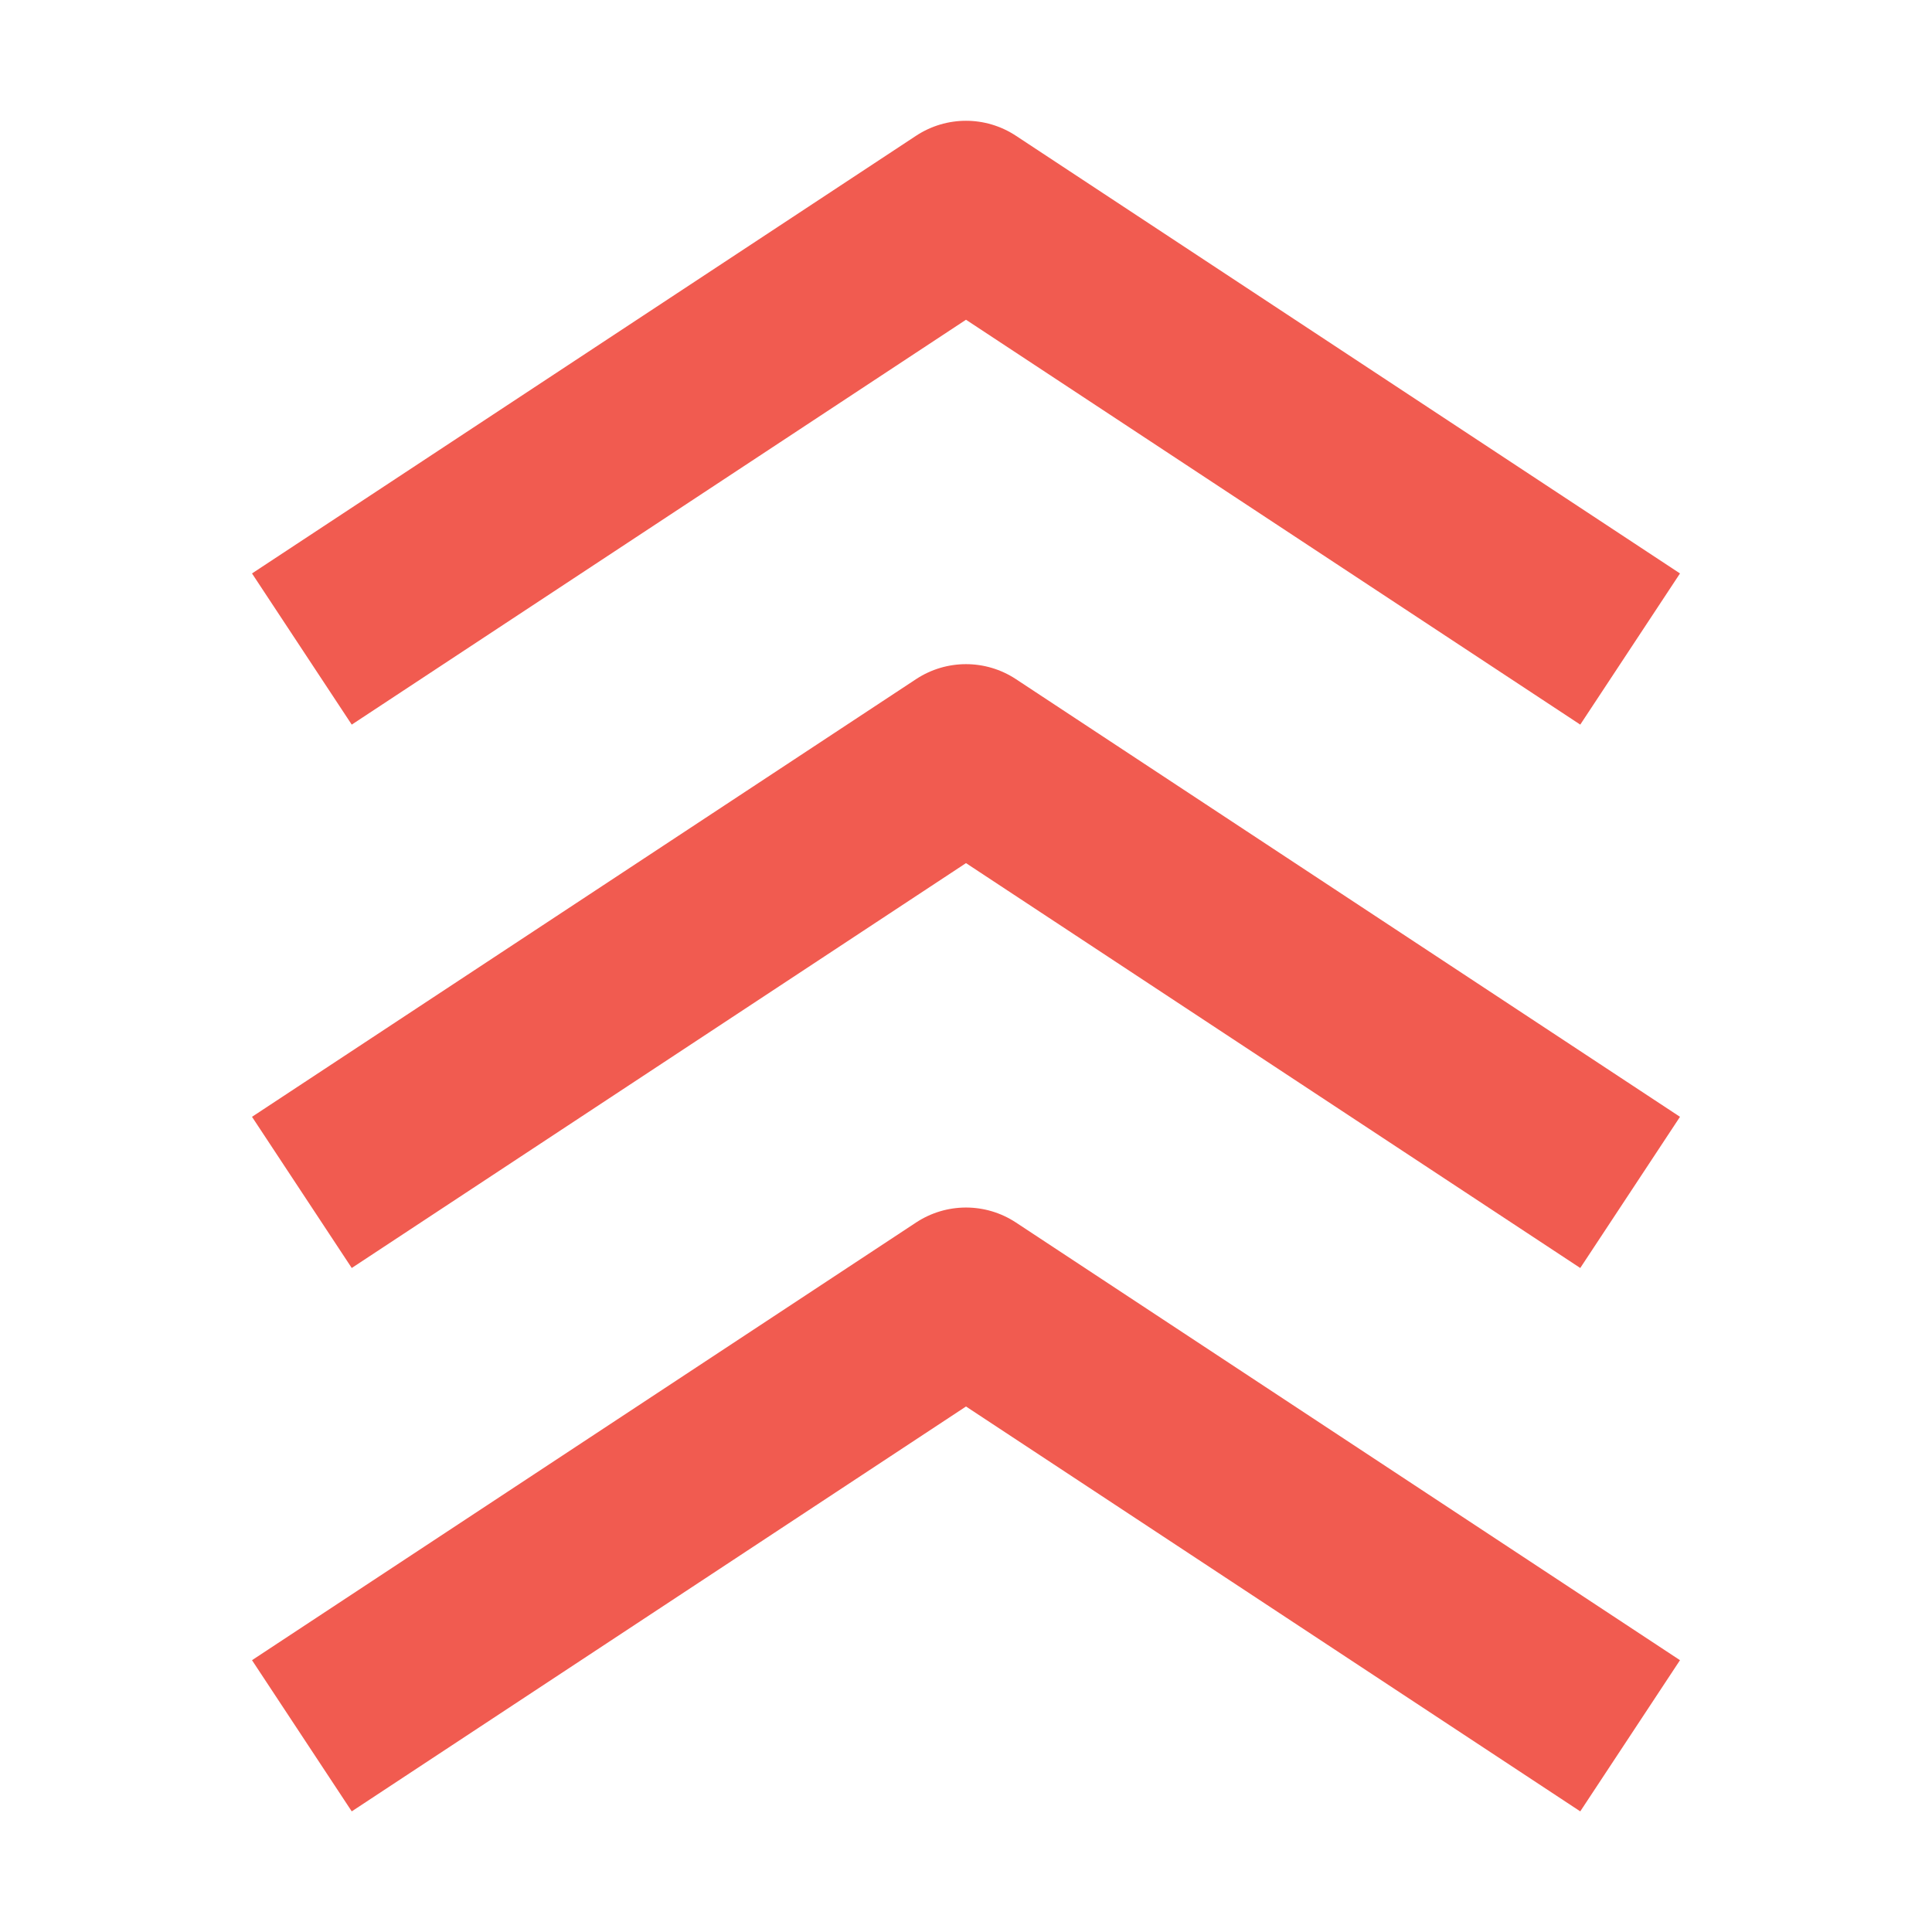 <svg width="16" height="16" viewBox="0 0 16 16" fill="none" xmlns="http://www.w3.org/2000/svg">
    <path fill-rule="evenodd" clip-rule="evenodd"
          d="M7.587 10.124L2.087 13.749L2.913 15.001L8 11.648L13.087 15.001L13.913 13.749L8.413 10.124C8.162 9.959 7.838 9.959 7.587 10.124ZM7.587 5.624L2.087 9.249L2.913 10.501L8 7.148L13.087 10.501L13.913 9.249L8.413 5.624C8.162 5.459 7.838 5.459 7.587 5.624ZM7.587 1.124L2.087 4.749L2.913 6.001L8 2.648L13.087 6.001L13.913 4.749L8.413 1.124C8.162 0.959 7.838 0.959 7.587 1.124Z"
          fill="#F15B50"/>
</svg>
